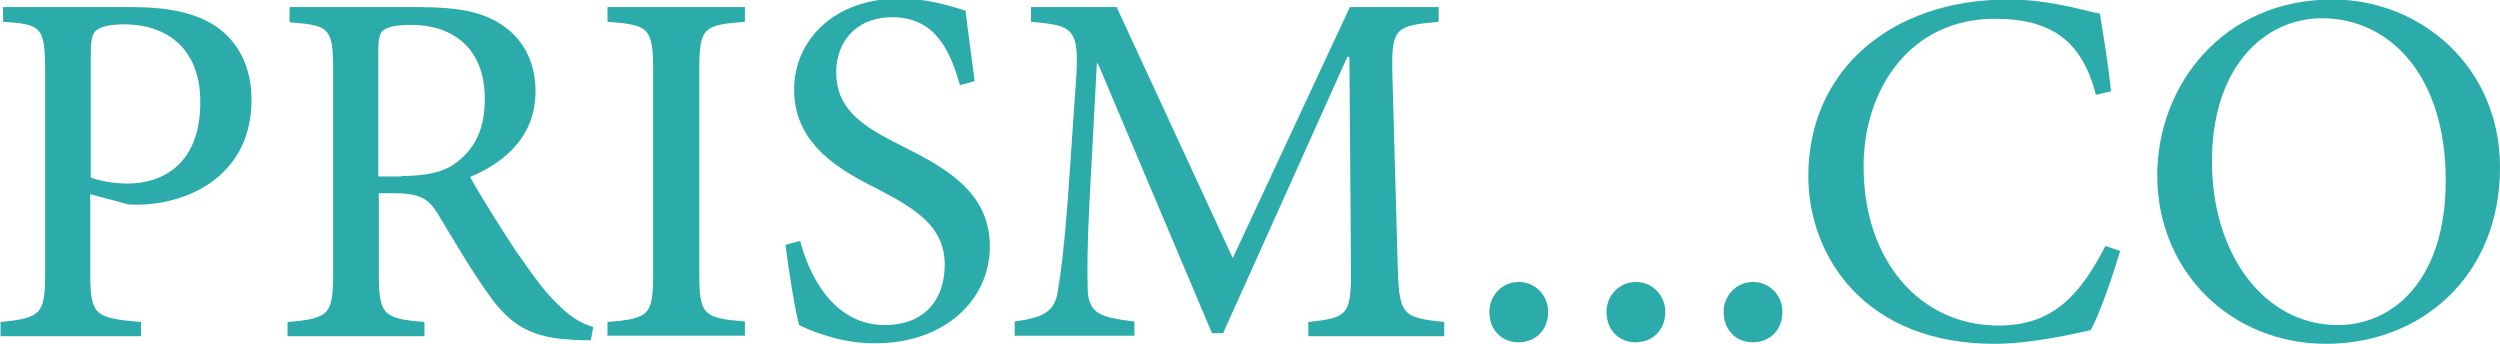 <?xml version="1.0" encoding="utf-8"?>
<!-- Generator: Adobe Illustrator 23.0.1, SVG Export Plug-In . SVG Version: 6.00 Build 0)  -->
<svg version="1.1" id="レイヤー_1" xmlns="http://www.w3.org/2000/svg" xmlns:xlink="http://www.w3.org/1999/xlink" x="0px"
	 y="0px" viewBox="0 0 493 67.9" style="enable-background:new 0 0 493 67.9;" xml:space="preserve">
<style type="text/css">
	.st0{fill:#2BACAB;}
</style>
<g>
	<path class="st0" d="M26.1,1.4C33.3,1.4,39,2.6,43,5.5c4,2.9,6.6,7.7,6.6,14.2c0,13.1-9.7,19.4-19.7,20.5c-1.6,0.2-3.4,0.2-4.6,0.1
		l-7.5-2v15.5c0,8.5,0.9,8.9,10,9.7v2.8H0.1v-2.8c8.1-0.8,8.8-1.6,8.8-9.8V14c0-8.8-0.8-9.2-8.3-9.7V1.4H26.1z M17.9,35
		c1.3,0.5,4,1.2,7.2,1.2c6.4,0,14.4-3.3,14.4-16.1c0-10.9-7-15.3-15-15.3c-2.8,0-4.8,0.5-5.5,1.2c-0.8,0.6-1.1,1.8-1.1,4.6V35z"/>
	<path class="st0" d="M116.5,67.1c-1.3,0-2.5,0-3.6-0.1c-7.9-0.4-12.1-2.6-16.6-9c-3.5-4.9-7.1-11.1-10-15.9c-1.8-2.9-3.5-4-8.6-4
		h-3v15.7c0,8.4,0.9,9,9,9.7v2.8H56.7v-2.8c8.2-0.7,9-1.4,9-9.7V13.9c0-8.5-0.8-8.9-8.6-9.5V1.4h25.4c7.7,0,12.5,0.9,16.3,3.4
		c4.1,2.6,6.8,7.1,6.8,13.2c0,8.5-5.5,13.8-12.9,16.9c1.8,3.3,6,10,8.9,14.4c3.7,5.3,5.7,8.1,8.2,10.5c2.7,2.8,4.9,4,7.2,4.7
		L116.5,67.1z M79.2,34.7c5.1,0,8.5-0.8,11-2.8c3.8-3,5.4-6.9,5.4-12.4c0-10.7-7.1-14.6-14.5-14.6c-2.9,0-4.6,0.4-5.4,1
		c-0.8,0.5-1.1,1.6-1.1,4.3v24.6H79.2z"/>
	<path class="st0" d="M119.8,66.3v-2.8c8.3-0.7,9-1.3,9-9.7V14c0-8.5-0.8-9.1-9-9.7V1.4h27.1v2.9c-8.3,0.6-9,1.2-9,9.7v39.7
		c0,8.5,0.8,9,9,9.7v2.8H119.8z"/>
	<path class="st0" d="M189.3,16.8c-1.8-6.3-4.6-13.4-13.3-13.4c-7.6,0-11.1,5.3-11.1,10.8c0,7.1,4.7,10.5,12.8,14.5
		c8.3,4.2,17.5,8.9,17.5,19.9c0,10.6-9,19.1-22.6,19.1c-4.1,0-7.5-0.8-9.9-1.6c-2.7-0.8-4.1-1.5-5.1-2c-0.7-2.2-2.1-10.9-2.7-15.8
		l2.9-0.8c1.6,6.3,6.3,16.6,16.7,16.6c7.5,0,11.8-4.7,11.8-11.9c0-7.3-5.3-10.8-13-14.8c-6.9-3.5-16.7-8.5-16.7-19.7
		c0-9.8,7.9-18,20.9-18c4.8,0,9.1,1.2,12.9,2.4c0.4,3.5,1,7.5,1.8,13.9L189.3,16.8z"/>
	<path class="st0" d="M258,66.3v-2.8c8.2-0.9,8.5-1.4,8.4-11.9l-0.3-40.4h-0.4l-24.5,54.5h-2.2l-22.5-53.2h-0.2l-1.5,28.2
		c-0.4,8.2-0.4,12.6-0.3,16.5c0.2,4.7,2.6,5.4,9.2,6.2v2.8h-23.6v-2.8c5.8-0.8,7.9-2,8.5-6c0.6-3.5,1.2-8,2-18.4l1.4-20.4
		c1-13,0.4-13.5-8.7-14.3V1.4h16.9l22.9,49.5l23.1-49.5h17.5v2.9c-8.7,0.8-9.4,1.1-9.1,11.1l1,36.1c0.3,10.6,0.6,11.1,9.2,12v2.8
		H258z"/>
	<path class="st0" d="M299.4,67.5c-3.2,0-5.7-2.4-5.7-6c0-3.2,2.5-5.9,5.8-5.9s5.8,2.7,5.8,5.9C305.3,65.1,302.8,67.5,299.4,67.5
		L299.4,67.5z"/>
	<path class="st0" d="M322.5,67.5c-3.2,0-5.7-2.4-5.7-6c0-3.2,2.5-5.9,5.8-5.9c3.3,0,5.8,2.7,5.8,5.9
		C328.4,65.1,325.9,67.5,322.5,67.5L322.5,67.5z"/>
	<path class="st0" d="M345.6,67.5c-3.2,0-5.7-2.4-5.7-6c0-3.2,2.5-5.9,5.8-5.9c3.3,0,5.8,2.7,5.8,5.9
		C351.5,65.1,349,67.5,345.6,67.5L345.6,67.5z"/>
	<path class="st0" d="M418.1,49.5c-1.4,4.7-4,12.3-5.8,15.6c-2.8,0.6-11.6,2.7-19,2.7c-25.5,0-36.7-17.2-36.7-33.1
		c0-20.9,16.4-34.8,39.4-34.8c8.4,0,15.3,2.3,18.1,2.8c0.9,5.6,1.6,9.8,2.2,15.3l-3,0.7c-2.7-10.8-9-15-19.9-15
		c-16.9,0-25.9,14.1-25.9,29.1c0,18.7,11.2,31.4,26.6,31.4c10.4,0,15.9-5.6,21.1-15.7L418.1,49.5z"/>
	<path class="st0" d="M460-0.1c17.3,0,33,13.2,33,33.1c0,21.5-15.6,34.8-34.3,34.8c-18.6,0-33.3-14.1-33.3-33.3
		C425.5,16.6,438.5-0.1,460-0.1L460-0.1z M457.9,3.6c-11.2,0-21.7,9.4-21.7,28.2c0,18.6,10.5,32.3,24.8,32.3
		c11.2,0,21.3-9.2,21.3-28.5C482.3,14.7,471.1,3.6,457.9,3.6L457.9,3.6z"/>
</g>
</svg>
